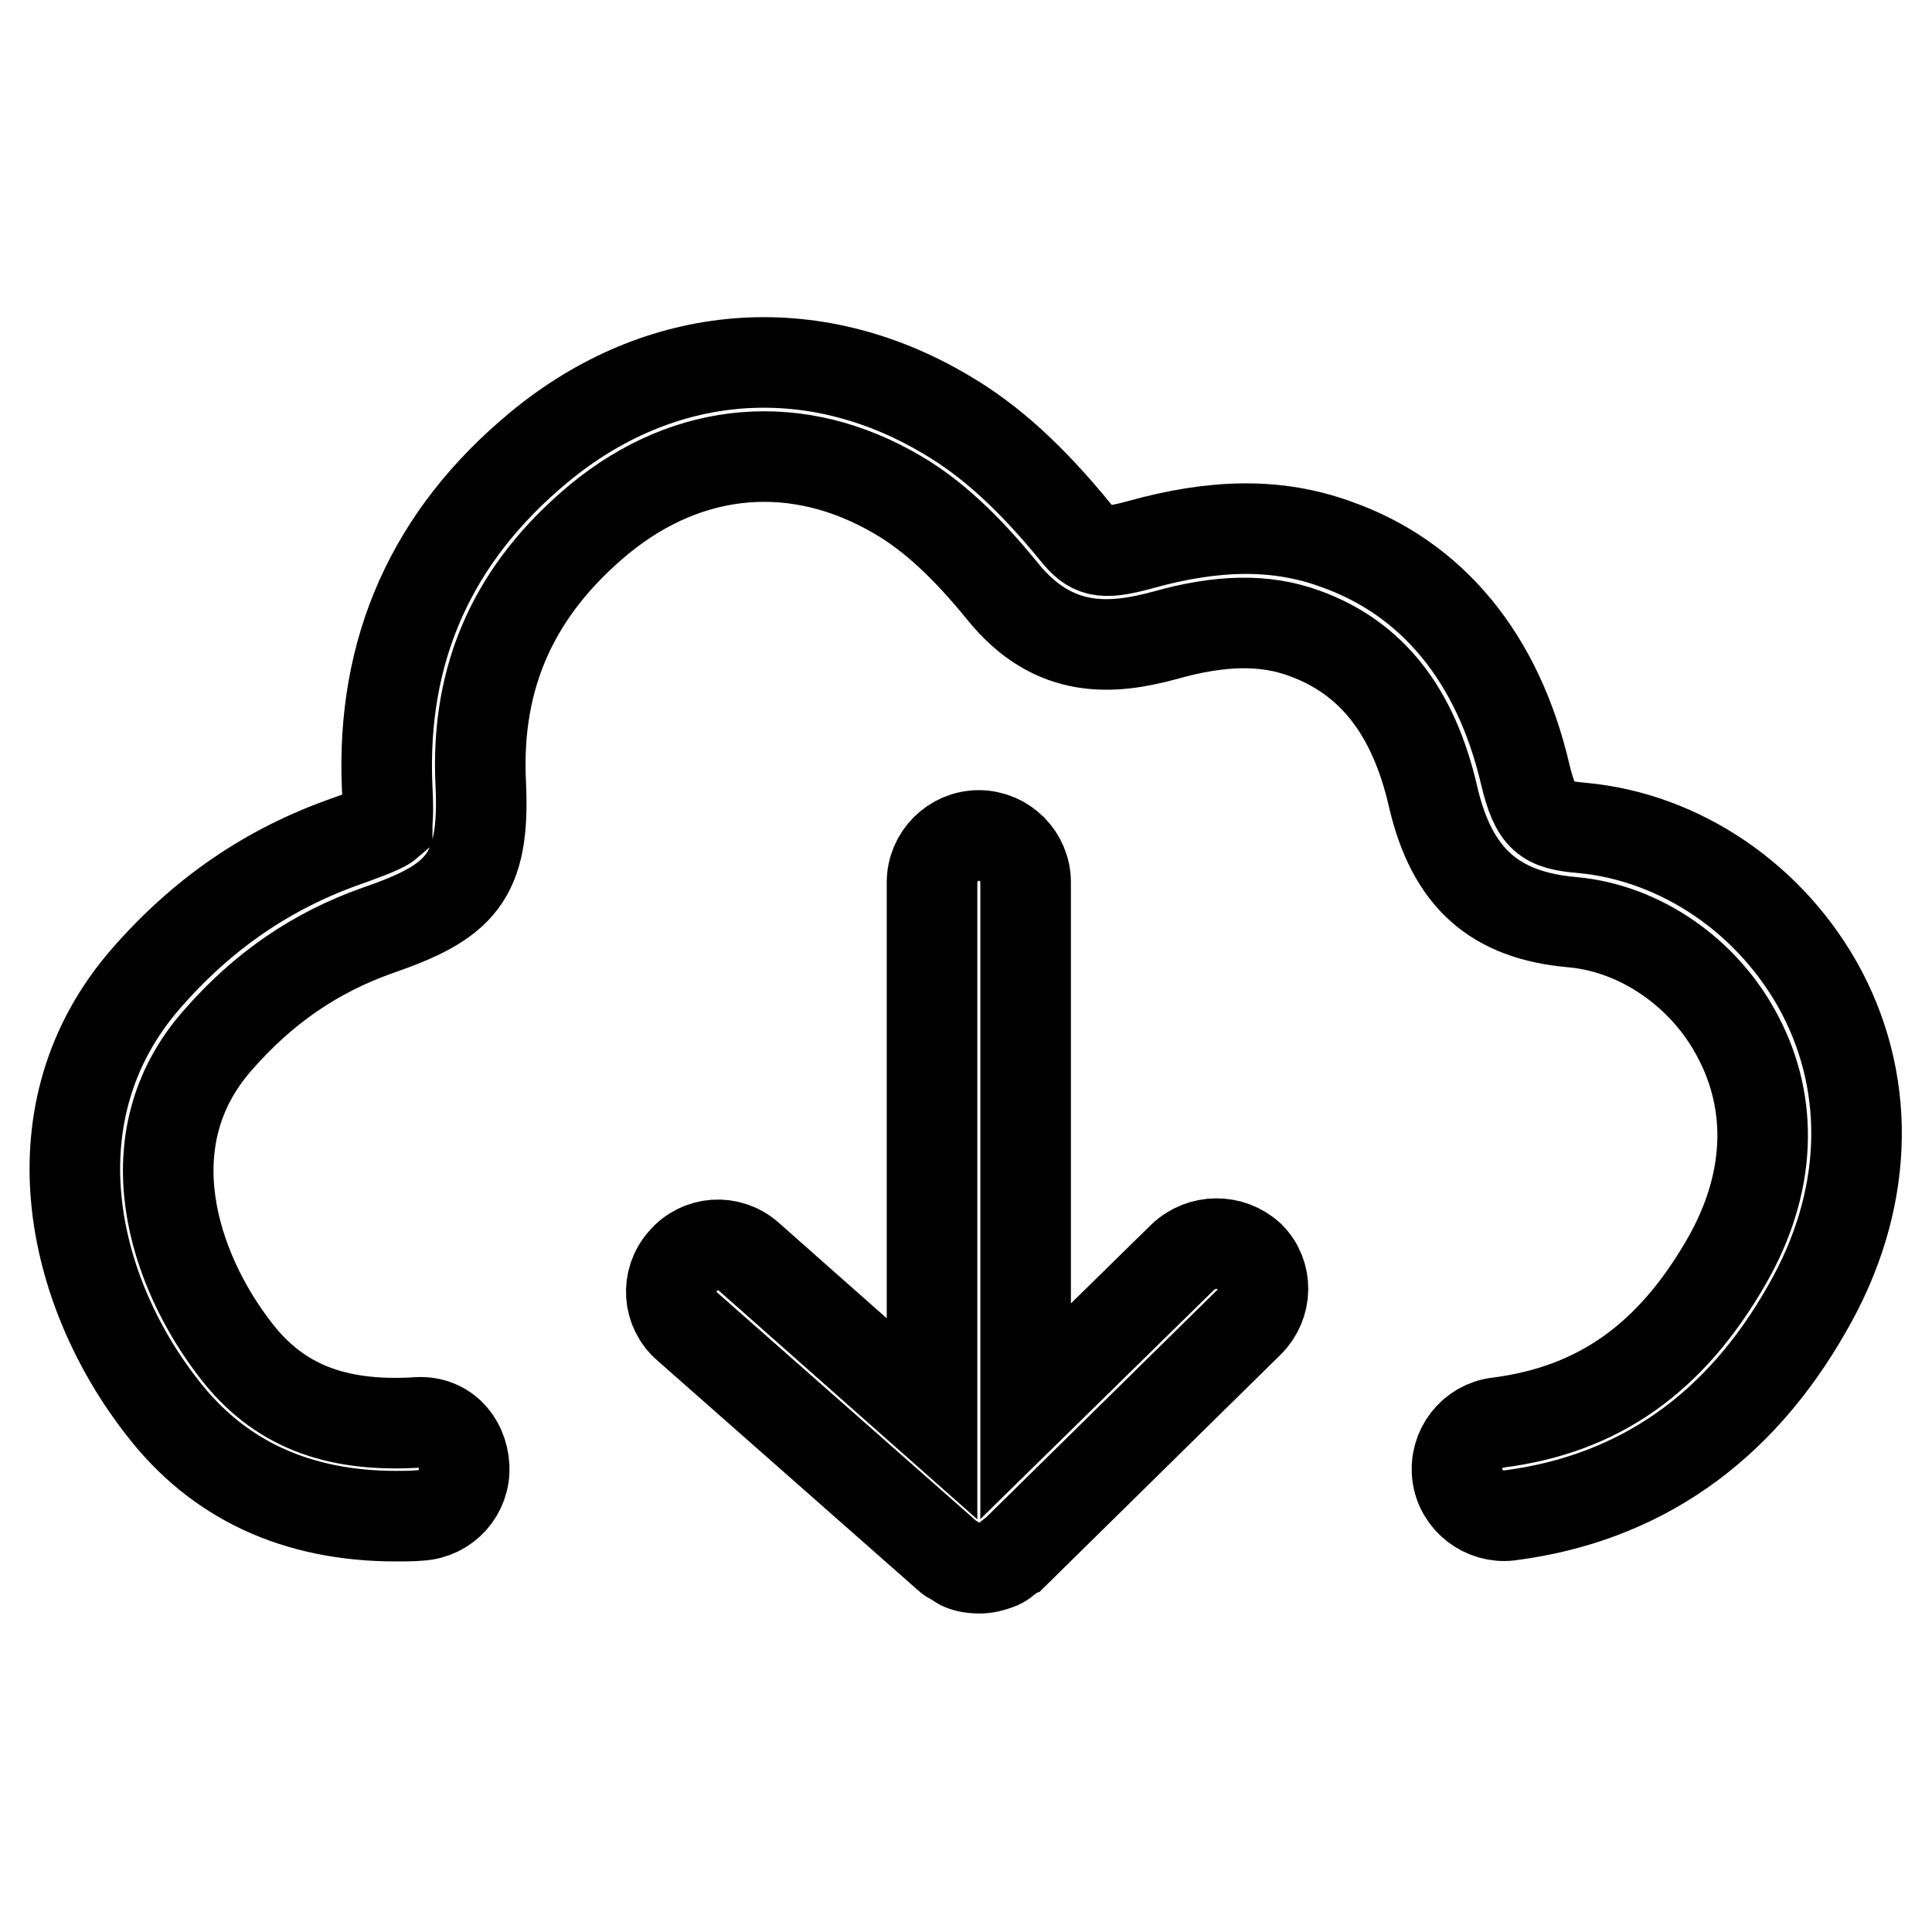 <?xml version="1.0" encoding="utf-8"?>
<!-- Svg Vector Icons : http://www.onlinewebfonts.com/icon -->
<!DOCTYPE svg PUBLIC "-//W3C//DTD SVG 1.1//EN" "http://www.w3.org/Graphics/SVG/1.1/DTD/svg11.dtd">
<svg version="1.1" xmlns="http://www.w3.org/2000/svg" xmlns:xlink="http://www.w3.org/1999/xlink" x="0px" y="0px" viewBox="0 0 256 256" enable-background="new 0 0 256 256" xml:space="preserve">
<g> <path stroke-width="12" fill-opacity="0" stroke="#000000"  d="M241.4,131.5c-6.5-12.3-18.7-20.6-31.8-21.8c-4.8-0.4-6.1-1.3-7.5-7.1c-3.6-15.4-12.3-26-25.1-30.5 c-7.7-2.8-16-2.7-26,0.1c-5.1,1.4-6.4,0.9-8.5-1.7c-5.8-7.1-11.2-12.1-17.2-15.6c-17.7-10.5-37.8-8.9-53.8,4.3 c-14.3,11.8-21,26.9-20.2,45.1c0.2,3.5,0,4.8,0,4.9c-0.7,0.6-4.1,1.8-5.5,2.3c-10.2,3.6-18.9,9.5-26.4,18.1 c-15.4,17.6-10.1,41.3,2.1,56.9c7.4,9.6,17.8,14.4,31,14.4c1.1,0,2.1,0,3.2-0.1c3.4-0.2,6-3.1,5.8-6.5c-0.2-3.4-2.7-6.2-6.5-5.8 c-10.8,0.6-18.2-2.4-23.7-9.5c-8.4-10.8-14-28-2.5-41.1c6.1-7,13-11.7,21.2-14.6c11-3.8,14.3-7,13.7-19.5 c-0.7-14.3,4.5-25.7,15.7-35c11.9-9.8,26.4-11,39.6-3.2c4.6,2.7,9,6.8,13.8,12.7c6.9,8.6,14.8,7.7,21.5,5.9 c7.4-2.1,13.3-2.2,18.5-0.3c8.9,3.2,14.5,10.3,17.1,21.7c2.5,10.7,8.1,15.7,18.5,16.6c8.9,0.8,17.5,6.7,21.9,15.2 c4.8,9.1,4.3,19.6-1.5,29.7c-7.4,12.9-17,19.7-30.3,21.4c-3.4,0.4-5.8,3.5-5.4,6.9c0.4,3.4,3.6,5.8,6.9,5.4 c17.1-2.2,30.4-11.4,39.5-27.5C247.5,159.4,248.1,144.3,241.4,131.5L241.4,131.5z M156.7,166.6L135.9,187v-70.1 c0-3.4-2.8-6.2-6.2-6.2c-3.4,0-6.2,2.8-6.2,6.2v71.1l-24.3-21.5c-2.6-2.3-6.5-2-8.7,0.6c-2.3,2.6-2,6.5,0.6,8.7l34.6,30.5 c0.3,0.3,0.7,0.4,1,0.6c0.3,0.2,0.5,0.4,0.8,0.5c0.7,0.3,1.5,0.4,2.3,0.4c0.8,0,1.6-0.2,2.4-0.5c0.6-0.2,1-0.6,1.5-1 c0.2-0.1,0.3-0.2,0.5-0.3l0,0l31.3-30.8c2.4-2.4,2.5-6.3,0.1-8.7C163.1,164.2,159.2,164.2,156.7,166.6L156.7,166.6z"/></g>
</svg>